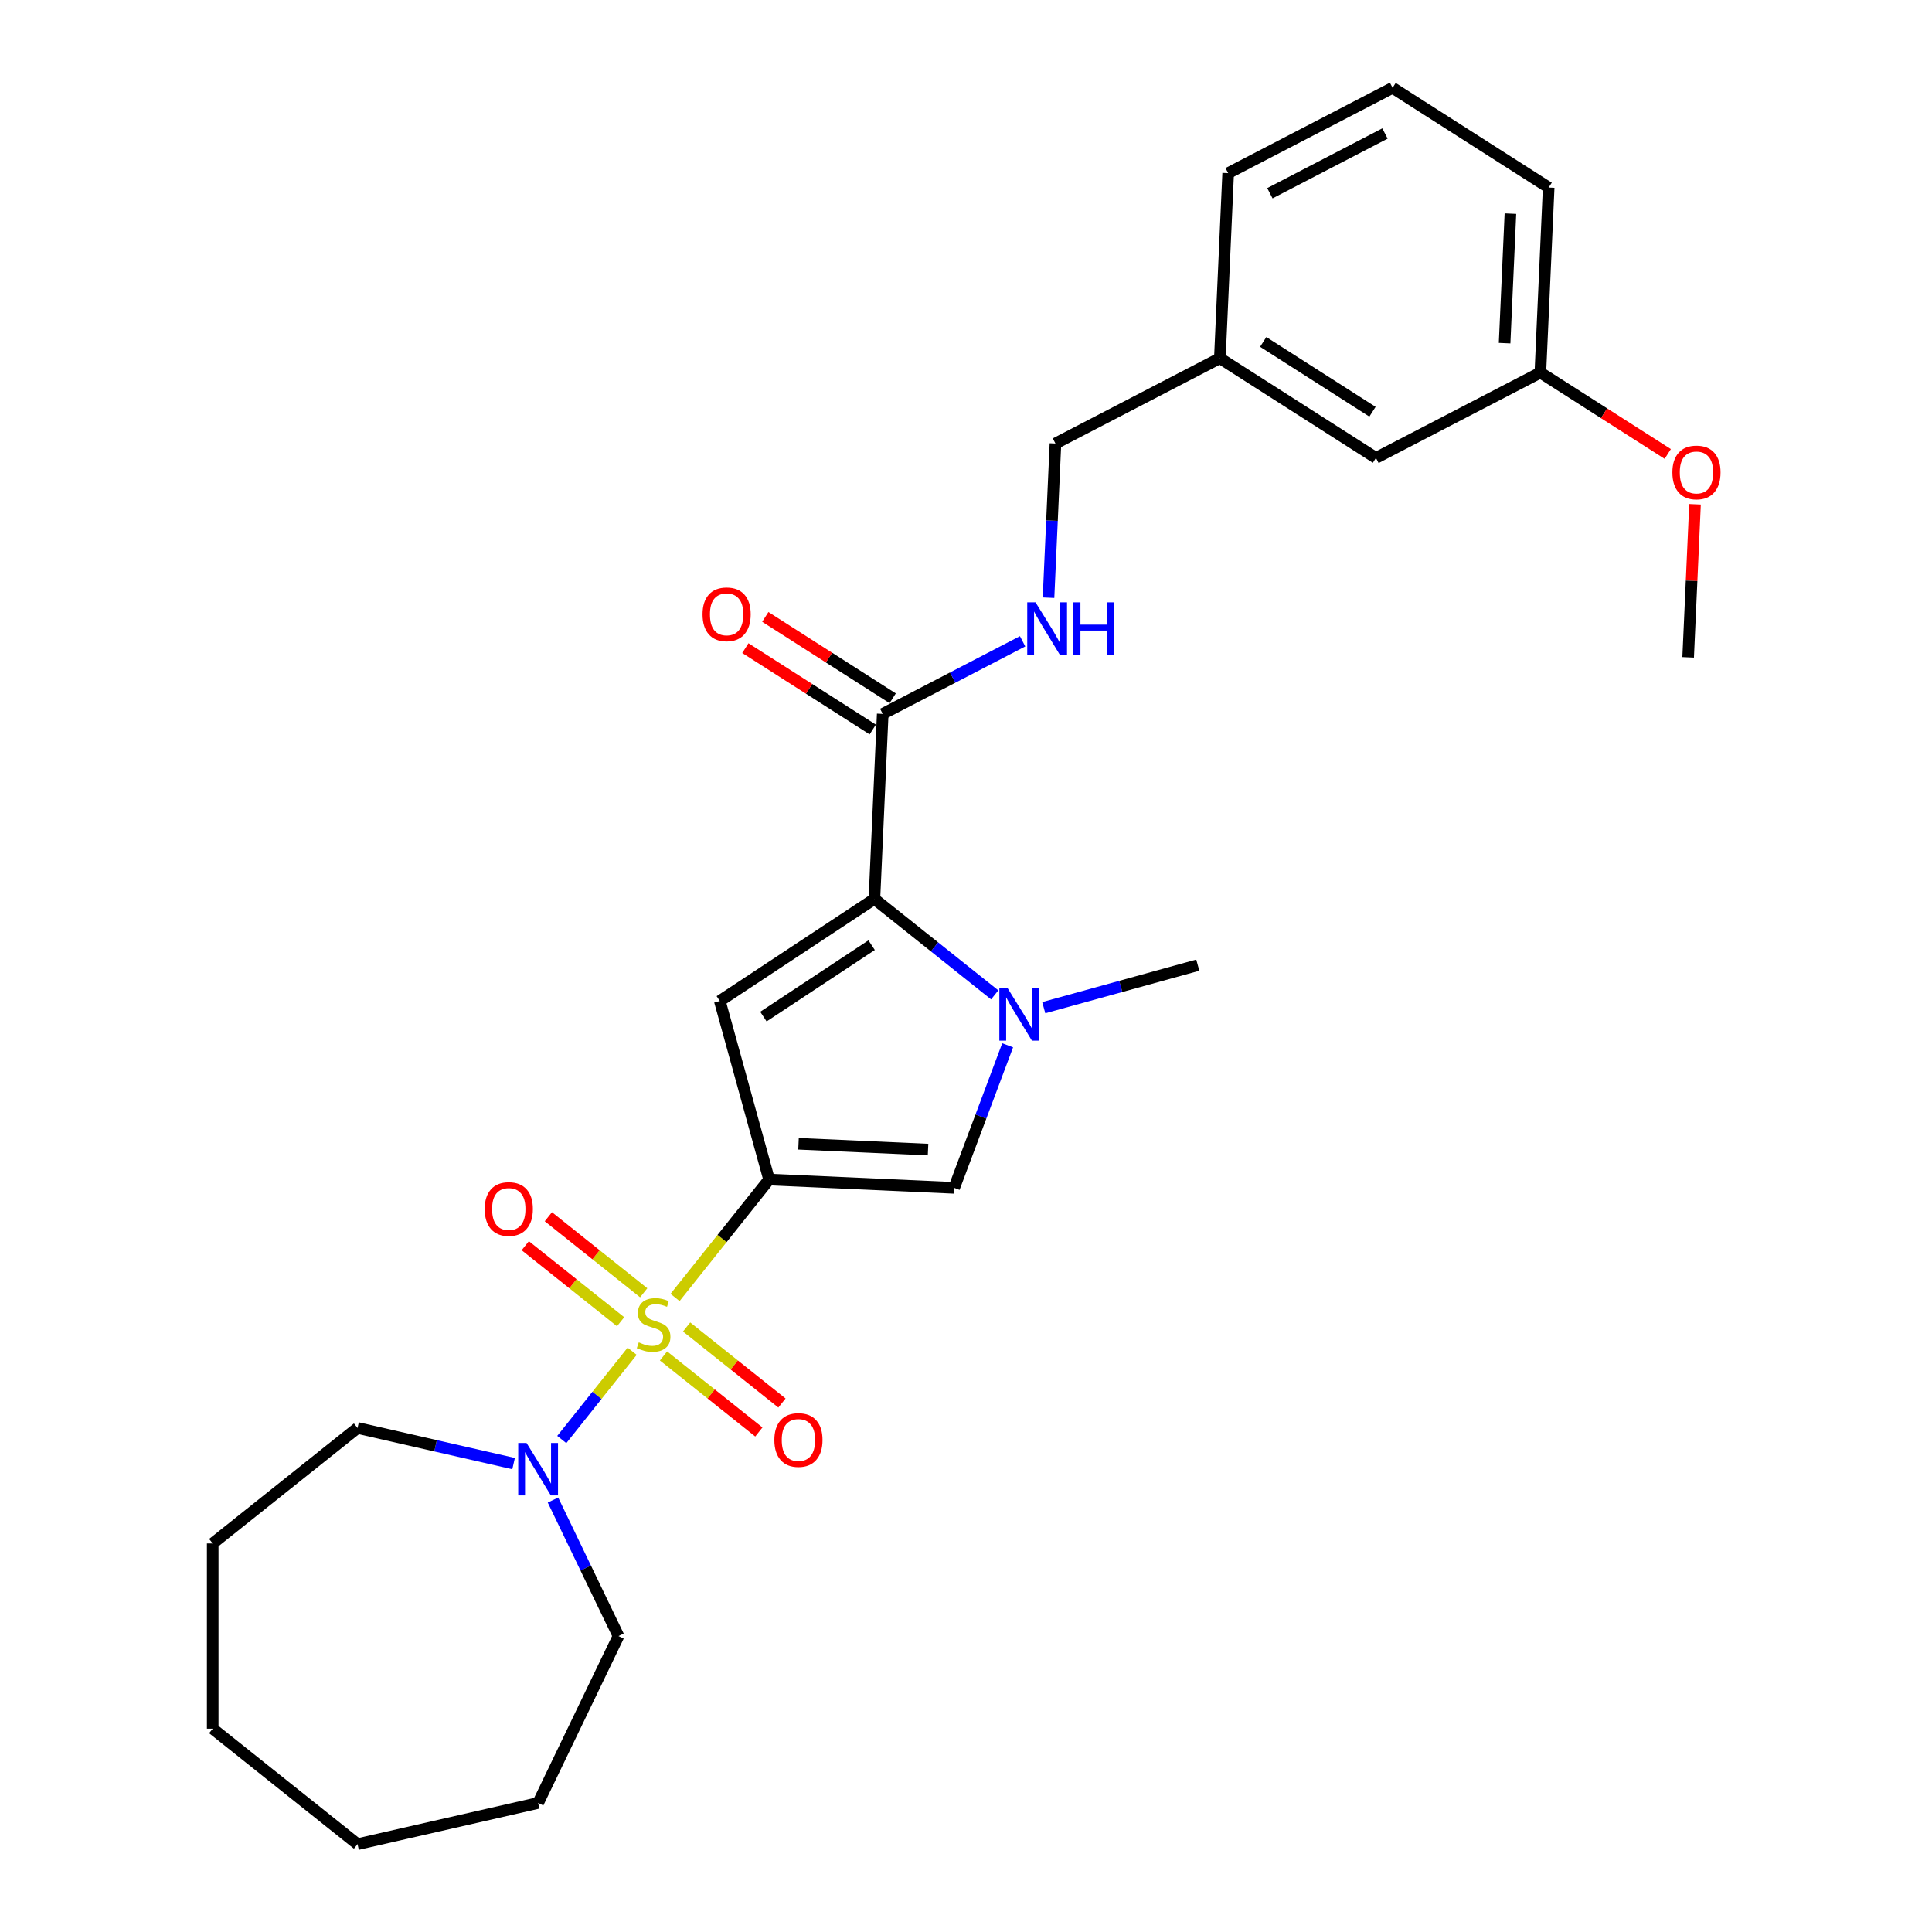 <?xml version='1.0' encoding='iso-8859-1'?>
<svg version='1.1' baseProfile='full'
              xmlns='http://www.w3.org/2000/svg'
                      xmlns:rdkit='http://www.rdkit.org/xml'
                      xmlns:xlink='http://www.w3.org/1999/xlink'
                  xml:space='preserve'
width='1000px' height='1000px' viewBox='0 0 1000 1000'>
<!-- END OF HEADER -->
<rect style='opacity:1.0;fill:#FFFFFF;stroke:none' width='1000' height='1000' x='0' y='0'> </rect>
<path class='bond-0' d='M 349.408,671.566 L 373.746,641.047' style='fill:none;fill-rule:evenodd;stroke:#CCCC00;stroke-width:6px;stroke-linecap:butt;stroke-linejoin:miter;stroke-opacity:1' />
<path class='bond-0' d='M 373.746,641.047 L 398.084,610.529' style='fill:none;fill-rule:evenodd;stroke:#000000;stroke-width:6px;stroke-linecap:butt;stroke-linejoin:miter;stroke-opacity:1' />
<path class='bond-5' d='M 327.203,699.41 L 308.99,722.249' style='fill:none;fill-rule:evenodd;stroke:#CCCC00;stroke-width:6px;stroke-linecap:butt;stroke-linejoin:miter;stroke-opacity:1' />
<path class='bond-5' d='M 308.99,722.249 L 290.776,745.088' style='fill:none;fill-rule:evenodd;stroke:#0000FF;stroke-width:6px;stroke-linecap:butt;stroke-linejoin:miter;stroke-opacity:1' />
<path class='bond-7' d='M 333.181,669.138 L 308.505,649.46' style='fill:none;fill-rule:evenodd;stroke:#CCCC00;stroke-width:6px;stroke-linecap:butt;stroke-linejoin:miter;stroke-opacity:1' />
<path class='bond-7' d='M 308.505,649.46 L 283.83,629.782' style='fill:none;fill-rule:evenodd;stroke:#FF0000;stroke-width:6px;stroke-linecap:butt;stroke-linejoin:miter;stroke-opacity:1' />
<path class='bond-7' d='M 321.225,684.13 L 296.55,664.452' style='fill:none;fill-rule:evenodd;stroke:#CCCC00;stroke-width:6px;stroke-linecap:butt;stroke-linejoin:miter;stroke-opacity:1' />
<path class='bond-7' d='M 296.55,664.452 L 271.874,644.774' style='fill:none;fill-rule:evenodd;stroke:#FF0000;stroke-width:6px;stroke-linecap:butt;stroke-linejoin:miter;stroke-opacity:1' />
<path class='bond-8' d='M 343.43,701.838 L 368.106,721.516' style='fill:none;fill-rule:evenodd;stroke:#CCCC00;stroke-width:6px;stroke-linecap:butt;stroke-linejoin:miter;stroke-opacity:1' />
<path class='bond-8' d='M 368.106,721.516 L 392.781,741.194' style='fill:none;fill-rule:evenodd;stroke:#FF0000;stroke-width:6px;stroke-linecap:butt;stroke-linejoin:miter;stroke-opacity:1' />
<path class='bond-8' d='M 355.386,686.846 L 380.061,706.524' style='fill:none;fill-rule:evenodd;stroke:#CCCC00;stroke-width:6px;stroke-linecap:butt;stroke-linejoin:miter;stroke-opacity:1' />
<path class='bond-8' d='M 380.061,706.524 L 404.737,726.202' style='fill:none;fill-rule:evenodd;stroke:#FF0000;stroke-width:6px;stroke-linecap:butt;stroke-linejoin:miter;stroke-opacity:1' />
<path class='bond-1' d='M 398.084,610.529 L 372.577,518.107' style='fill:none;fill-rule:evenodd;stroke:#000000;stroke-width:6px;stroke-linecap:butt;stroke-linejoin:miter;stroke-opacity:1' />
<path class='bond-4' d='M 398.084,610.529 L 493.864,614.83' style='fill:none;fill-rule:evenodd;stroke:#000000;stroke-width:6px;stroke-linecap:butt;stroke-linejoin:miter;stroke-opacity:1' />
<path class='bond-4' d='M 413.311,592.018 L 480.357,595.029' style='fill:none;fill-rule:evenodd;stroke:#000000;stroke-width:6px;stroke-linecap:butt;stroke-linejoin:miter;stroke-opacity:1' />
<path class='bond-2' d='M 372.577,518.107 L 452.593,465.289' style='fill:none;fill-rule:evenodd;stroke:#000000;stroke-width:6px;stroke-linecap:butt;stroke-linejoin:miter;stroke-opacity:1' />
<path class='bond-2' d='M 395.143,526.188 L 451.154,489.215' style='fill:none;fill-rule:evenodd;stroke:#000000;stroke-width:6px;stroke-linecap:butt;stroke-linejoin:miter;stroke-opacity:1' />
<path class='bond-6' d='M 452.593,465.289 L 456.894,369.509' style='fill:none;fill-rule:evenodd;stroke:#000000;stroke-width:6px;stroke-linecap:butt;stroke-linejoin:miter;stroke-opacity:1' />
<path class='bond-27' d='M 452.593,465.289 L 483.726,490.117' style='fill:none;fill-rule:evenodd;stroke:#000000;stroke-width:6px;stroke-linecap:butt;stroke-linejoin:miter;stroke-opacity:1' />
<path class='bond-27' d='M 483.726,490.117 L 514.858,514.944' style='fill:none;fill-rule:evenodd;stroke:#0000FF;stroke-width:6px;stroke-linecap:butt;stroke-linejoin:miter;stroke-opacity:1' />
<path class='bond-3' d='M 521.558,541.04 L 507.711,577.935' style='fill:none;fill-rule:evenodd;stroke:#0000FF;stroke-width:6px;stroke-linecap:butt;stroke-linejoin:miter;stroke-opacity:1' />
<path class='bond-3' d='M 507.711,577.935 L 493.864,614.83' style='fill:none;fill-rule:evenodd;stroke:#000000;stroke-width:6px;stroke-linecap:butt;stroke-linejoin:miter;stroke-opacity:1' />
<path class='bond-12' d='M 540.246,521.564 L 580.11,510.562' style='fill:none;fill-rule:evenodd;stroke:#0000FF;stroke-width:6px;stroke-linecap:butt;stroke-linejoin:miter;stroke-opacity:1' />
<path class='bond-12' d='M 580.11,510.562 L 619.974,499.56' style='fill:none;fill-rule:evenodd;stroke:#000000;stroke-width:6px;stroke-linecap:butt;stroke-linejoin:miter;stroke-opacity:1' />
<path class='bond-16' d='M 286.22,776.42 L 303.173,811.625' style='fill:none;fill-rule:evenodd;stroke:#0000FF;stroke-width:6px;stroke-linecap:butt;stroke-linejoin:miter;stroke-opacity:1' />
<path class='bond-16' d='M 303.173,811.625 L 320.127,846.829' style='fill:none;fill-rule:evenodd;stroke:#000000;stroke-width:6px;stroke-linecap:butt;stroke-linejoin:miter;stroke-opacity:1' />
<path class='bond-17' d='M 265.833,757.55 L 225.444,748.331' style='fill:none;fill-rule:evenodd;stroke:#0000FF;stroke-width:6px;stroke-linecap:butt;stroke-linejoin:miter;stroke-opacity:1' />
<path class='bond-17' d='M 225.444,748.331 L 185.055,739.113' style='fill:none;fill-rule:evenodd;stroke:#000000;stroke-width:6px;stroke-linecap:butt;stroke-linejoin:miter;stroke-opacity:1' />
<path class='bond-9' d='M 456.894,369.509 L 493.097,350.721' style='fill:none;fill-rule:evenodd;stroke:#000000;stroke-width:6px;stroke-linecap:butt;stroke-linejoin:miter;stroke-opacity:1' />
<path class='bond-9' d='M 493.097,350.721 L 529.299,331.932' style='fill:none;fill-rule:evenodd;stroke:#0000FF;stroke-width:6px;stroke-linecap:butt;stroke-linejoin:miter;stroke-opacity:1' />
<path class='bond-10' d='M 462.056,361.429 L 429.088,340.368' style='fill:none;fill-rule:evenodd;stroke:#000000;stroke-width:6px;stroke-linecap:butt;stroke-linejoin:miter;stroke-opacity:1' />
<path class='bond-10' d='M 429.088,340.368 L 396.12,319.308' style='fill:none;fill-rule:evenodd;stroke:#FF0000;stroke-width:6px;stroke-linecap:butt;stroke-linejoin:miter;stroke-opacity:1' />
<path class='bond-10' d='M 451.733,377.589 L 418.765,356.528' style='fill:none;fill-rule:evenodd;stroke:#000000;stroke-width:6px;stroke-linecap:butt;stroke-linejoin:miter;stroke-opacity:1' />
<path class='bond-10' d='M 418.765,356.528 L 385.797,335.467' style='fill:none;fill-rule:evenodd;stroke:#FF0000;stroke-width:6px;stroke-linecap:butt;stroke-linejoin:miter;stroke-opacity:1' />
<path class='bond-11' d='M 542.71,309.371 L 544.503,269.468' style='fill:none;fill-rule:evenodd;stroke:#0000FF;stroke-width:6px;stroke-linecap:butt;stroke-linejoin:miter;stroke-opacity:1' />
<path class='bond-11' d='M 544.503,269.468 L 546.295,229.564' style='fill:none;fill-rule:evenodd;stroke:#000000;stroke-width:6px;stroke-linecap:butt;stroke-linejoin:miter;stroke-opacity:1' />
<path class='bond-14' d='M 546.295,229.564 L 631.393,185.399' style='fill:none;fill-rule:evenodd;stroke:#000000;stroke-width:6px;stroke-linecap:butt;stroke-linejoin:miter;stroke-opacity:1' />
<path class='bond-13' d='M 712.19,237.015 L 631.393,185.399' style='fill:none;fill-rule:evenodd;stroke:#000000;stroke-width:6px;stroke-linecap:butt;stroke-linejoin:miter;stroke-opacity:1' />
<path class='bond-13' d='M 710.394,213.113 L 653.836,176.982' style='fill:none;fill-rule:evenodd;stroke:#000000;stroke-width:6px;stroke-linecap:butt;stroke-linejoin:miter;stroke-opacity:1' />
<path class='bond-15' d='M 712.19,237.015 L 797.289,192.85' style='fill:none;fill-rule:evenodd;stroke:#000000;stroke-width:6px;stroke-linecap:butt;stroke-linejoin:miter;stroke-opacity:1' />
<path class='bond-20' d='M 631.393,185.399 L 635.695,89.619' style='fill:none;fill-rule:evenodd;stroke:#000000;stroke-width:6px;stroke-linecap:butt;stroke-linejoin:miter;stroke-opacity:1' />
<path class='bond-18' d='M 797.289,192.85 L 830.257,213.911' style='fill:none;fill-rule:evenodd;stroke:#000000;stroke-width:6px;stroke-linecap:butt;stroke-linejoin:miter;stroke-opacity:1' />
<path class='bond-18' d='M 830.257,213.911 L 863.226,234.972' style='fill:none;fill-rule:evenodd;stroke:#FF0000;stroke-width:6px;stroke-linecap:butt;stroke-linejoin:miter;stroke-opacity:1' />
<path class='bond-29' d='M 797.289,192.85 L 801.591,97.07' style='fill:none;fill-rule:evenodd;stroke:#000000;stroke-width:6px;stroke-linecap:butt;stroke-linejoin:miter;stroke-opacity:1' />
<path class='bond-29' d='M 778.778,177.622 L 781.789,110.576' style='fill:none;fill-rule:evenodd;stroke:#000000;stroke-width:6px;stroke-linecap:butt;stroke-linejoin:miter;stroke-opacity:1' />
<path class='bond-23' d='M 320.127,846.829 L 278.528,933.211' style='fill:none;fill-rule:evenodd;stroke:#000000;stroke-width:6px;stroke-linecap:butt;stroke-linejoin:miter;stroke-opacity:1' />
<path class='bond-24' d='M 185.055,739.113 L 110.095,798.891' style='fill:none;fill-rule:evenodd;stroke:#000000;stroke-width:6px;stroke-linecap:butt;stroke-linejoin:miter;stroke-opacity:1' />
<path class='bond-22' d='M 877.343,261.013 L 875.564,300.629' style='fill:none;fill-rule:evenodd;stroke:#FF0000;stroke-width:6px;stroke-linecap:butt;stroke-linejoin:miter;stroke-opacity:1' />
<path class='bond-22' d='M 875.564,300.629 L 873.785,340.245' style='fill:none;fill-rule:evenodd;stroke:#000000;stroke-width:6px;stroke-linecap:butt;stroke-linejoin:miter;stroke-opacity:1' />
<path class='bond-19' d='M 720.793,45.455 L 635.695,89.619' style='fill:none;fill-rule:evenodd;stroke:#000000;stroke-width:6px;stroke-linecap:butt;stroke-linejoin:miter;stroke-opacity:1' />
<path class='bond-19' d='M 716.862,69.099 L 657.293,100.014' style='fill:none;fill-rule:evenodd;stroke:#000000;stroke-width:6px;stroke-linecap:butt;stroke-linejoin:miter;stroke-opacity:1' />
<path class='bond-21' d='M 720.793,45.455 L 801.591,97.07' style='fill:none;fill-rule:evenodd;stroke:#000000;stroke-width:6px;stroke-linecap:butt;stroke-linejoin:miter;stroke-opacity:1' />
<path class='bond-26' d='M 278.528,933.211 L 185.055,954.545' style='fill:none;fill-rule:evenodd;stroke:#000000;stroke-width:6px;stroke-linecap:butt;stroke-linejoin:miter;stroke-opacity:1' />
<path class='bond-25' d='M 110.095,798.891 L 110.095,894.767' style='fill:none;fill-rule:evenodd;stroke:#000000;stroke-width:6px;stroke-linecap:butt;stroke-linejoin:miter;stroke-opacity:1' />
<path class='bond-28' d='M 110.095,894.767 L 185.055,954.545' style='fill:none;fill-rule:evenodd;stroke:#000000;stroke-width:6px;stroke-linecap:butt;stroke-linejoin:miter;stroke-opacity:1' />
<path  class='atom-0' d='M 330.635 694.807
Q 330.942 694.922, 332.208 695.459
Q 333.473 695.996, 334.854 696.341
Q 336.273 696.648, 337.654 696.648
Q 340.223 696.648, 341.719 695.421
Q 343.214 694.155, 343.214 691.969
Q 343.214 690.474, 342.447 689.553
Q 341.719 688.633, 340.568 688.134
Q 339.418 687.636, 337.5 687.06
Q 335.084 686.332, 333.627 685.641
Q 332.208 684.951, 331.172 683.494
Q 330.175 682.036, 330.175 679.582
Q 330.175 676.169, 332.476 674.059
Q 334.816 671.95, 339.418 671.95
Q 342.562 671.95, 346.129 673.446
L 345.247 676.399
Q 341.987 675.057, 339.533 675.057
Q 336.887 675.057, 335.429 676.169
Q 333.972 677.243, 334.01 679.122
Q 334.01 680.579, 334.739 681.461
Q 335.506 682.343, 336.58 682.842
Q 337.692 683.34, 339.533 683.916
Q 341.987 684.683, 343.445 685.45
Q 344.902 686.217, 345.937 687.789
Q 347.011 689.323, 347.011 691.969
Q 347.011 695.728, 344.48 697.76
Q 341.987 699.754, 337.807 699.754
Q 335.391 699.754, 333.55 699.218
Q 331.748 698.719, 329.6 697.837
L 330.635 694.807
' fill='#CCCC00'/>
<path  class='atom-4' d='M 521.55 511.491
L 530.448 525.873
Q 531.33 527.291, 532.749 529.861
Q 534.168 532.43, 534.244 532.584
L 534.244 511.491
L 537.849 511.491
L 537.849 538.643
L 534.129 538.643
L 524.58 522.92
Q 523.468 521.079, 522.279 518.969
Q 521.129 516.86, 520.783 516.208
L 520.783 538.643
L 517.255 538.643
L 517.255 511.491
L 521.55 511.491
' fill='#0000FF'/>
<path  class='atom-6' d='M 272.526 746.871
L 281.423 761.253
Q 282.305 762.672, 283.724 765.241
Q 285.143 767.811, 285.22 767.964
L 285.22 746.871
L 288.825 746.871
L 288.825 774.023
L 285.105 774.023
L 275.555 758.3
Q 274.443 756.459, 273.254 754.35
Q 272.104 752.24, 271.759 751.588
L 271.759 774.023
L 268.23 774.023
L 268.23 746.871
L 272.526 746.871
' fill='#0000FF'/>
<path  class='atom-8' d='M 250.882 625.787
Q 250.882 619.267, 254.104 615.624
Q 257.325 611.98, 263.346 611.98
Q 269.367 611.98, 272.589 615.624
Q 275.81 619.267, 275.81 625.787
Q 275.81 632.383, 272.55 636.141
Q 269.291 639.861, 263.346 639.861
Q 257.364 639.861, 254.104 636.141
Q 250.882 632.421, 250.882 625.787
M 263.346 636.793
Q 267.488 636.793, 269.712 634.032
Q 271.975 631.232, 271.975 625.787
Q 271.975 620.456, 269.712 617.771
Q 267.488 615.048, 263.346 615.048
Q 259.204 615.048, 256.942 617.733
Q 254.717 620.418, 254.717 625.787
Q 254.717 631.271, 256.942 634.032
Q 259.204 636.793, 263.346 636.793
' fill='#FF0000'/>
<path  class='atom-9' d='M 400.801 745.343
Q 400.801 738.823, 404.022 735.18
Q 407.244 731.537, 413.265 731.537
Q 419.286 731.537, 422.507 735.18
Q 425.729 738.823, 425.729 745.343
Q 425.729 751.939, 422.469 755.697
Q 419.209 759.417, 413.265 759.417
Q 407.282 759.417, 404.022 755.697
Q 400.801 751.977, 400.801 745.343
M 413.265 756.349
Q 417.407 756.349, 419.631 753.588
Q 421.894 750.789, 421.894 745.343
Q 421.894 740.012, 419.631 737.327
Q 417.407 734.605, 413.265 734.605
Q 409.123 734.605, 406.86 737.289
Q 404.636 739.974, 404.636 745.343
Q 404.636 750.827, 406.86 753.588
Q 409.123 756.349, 413.265 756.349
' fill='#FF0000'/>
<path  class='atom-10' d='M 535.991 311.768
L 544.889 326.15
Q 545.771 327.569, 547.19 330.138
Q 548.609 332.708, 548.685 332.861
L 548.685 311.768
L 552.29 311.768
L 552.29 338.92
L 548.57 338.92
L 539.021 323.197
Q 537.909 321.356, 536.72 319.246
Q 535.569 317.137, 535.224 316.485
L 535.224 338.92
L 531.696 338.92
L 531.696 311.768
L 535.991 311.768
' fill='#0000FF'/>
<path  class='atom-10' d='M 555.55 311.768
L 559.232 311.768
L 559.232 323.312
L 573.115 323.312
L 573.115 311.768
L 576.796 311.768
L 576.796 338.92
L 573.115 338.92
L 573.115 326.38
L 559.232 326.38
L 559.232 338.92
L 555.55 338.92
L 555.55 311.768
' fill='#0000FF'/>
<path  class='atom-11' d='M 363.633 317.971
Q 363.633 311.451, 366.855 307.808
Q 370.076 304.164, 376.097 304.164
Q 382.118 304.164, 385.34 307.808
Q 388.561 311.451, 388.561 317.971
Q 388.561 324.567, 385.301 328.325
Q 382.042 332.045, 376.097 332.045
Q 370.115 332.045, 366.855 328.325
Q 363.633 324.605, 363.633 317.971
M 376.097 328.977
Q 380.239 328.977, 382.463 326.216
Q 384.726 323.416, 384.726 317.971
Q 384.726 312.64, 382.463 309.955
Q 380.239 307.232, 376.097 307.232
Q 371.955 307.232, 369.693 309.917
Q 367.468 312.601, 367.468 317.971
Q 367.468 323.455, 369.693 326.216
Q 371.955 328.977, 376.097 328.977
' fill='#FF0000'/>
<path  class='atom-19' d='M 865.622 244.542
Q 865.622 238.022, 868.844 234.379
Q 872.065 230.735, 878.086 230.735
Q 884.107 230.735, 887.329 234.379
Q 890.55 238.022, 890.55 244.542
Q 890.55 251.138, 887.291 254.896
Q 884.031 258.616, 878.086 258.616
Q 872.104 258.616, 868.844 254.896
Q 865.622 251.176, 865.622 244.542
M 878.086 255.548
Q 882.228 255.548, 884.453 252.787
Q 886.715 249.987, 886.715 244.542
Q 886.715 239.211, 884.453 236.526
Q 882.228 233.804, 878.086 233.804
Q 873.945 233.804, 871.682 236.488
Q 869.457 239.173, 869.457 244.542
Q 869.457 250.026, 871.682 252.787
Q 873.945 255.548, 878.086 255.548
' fill='#FF0000'/>
</svg>
